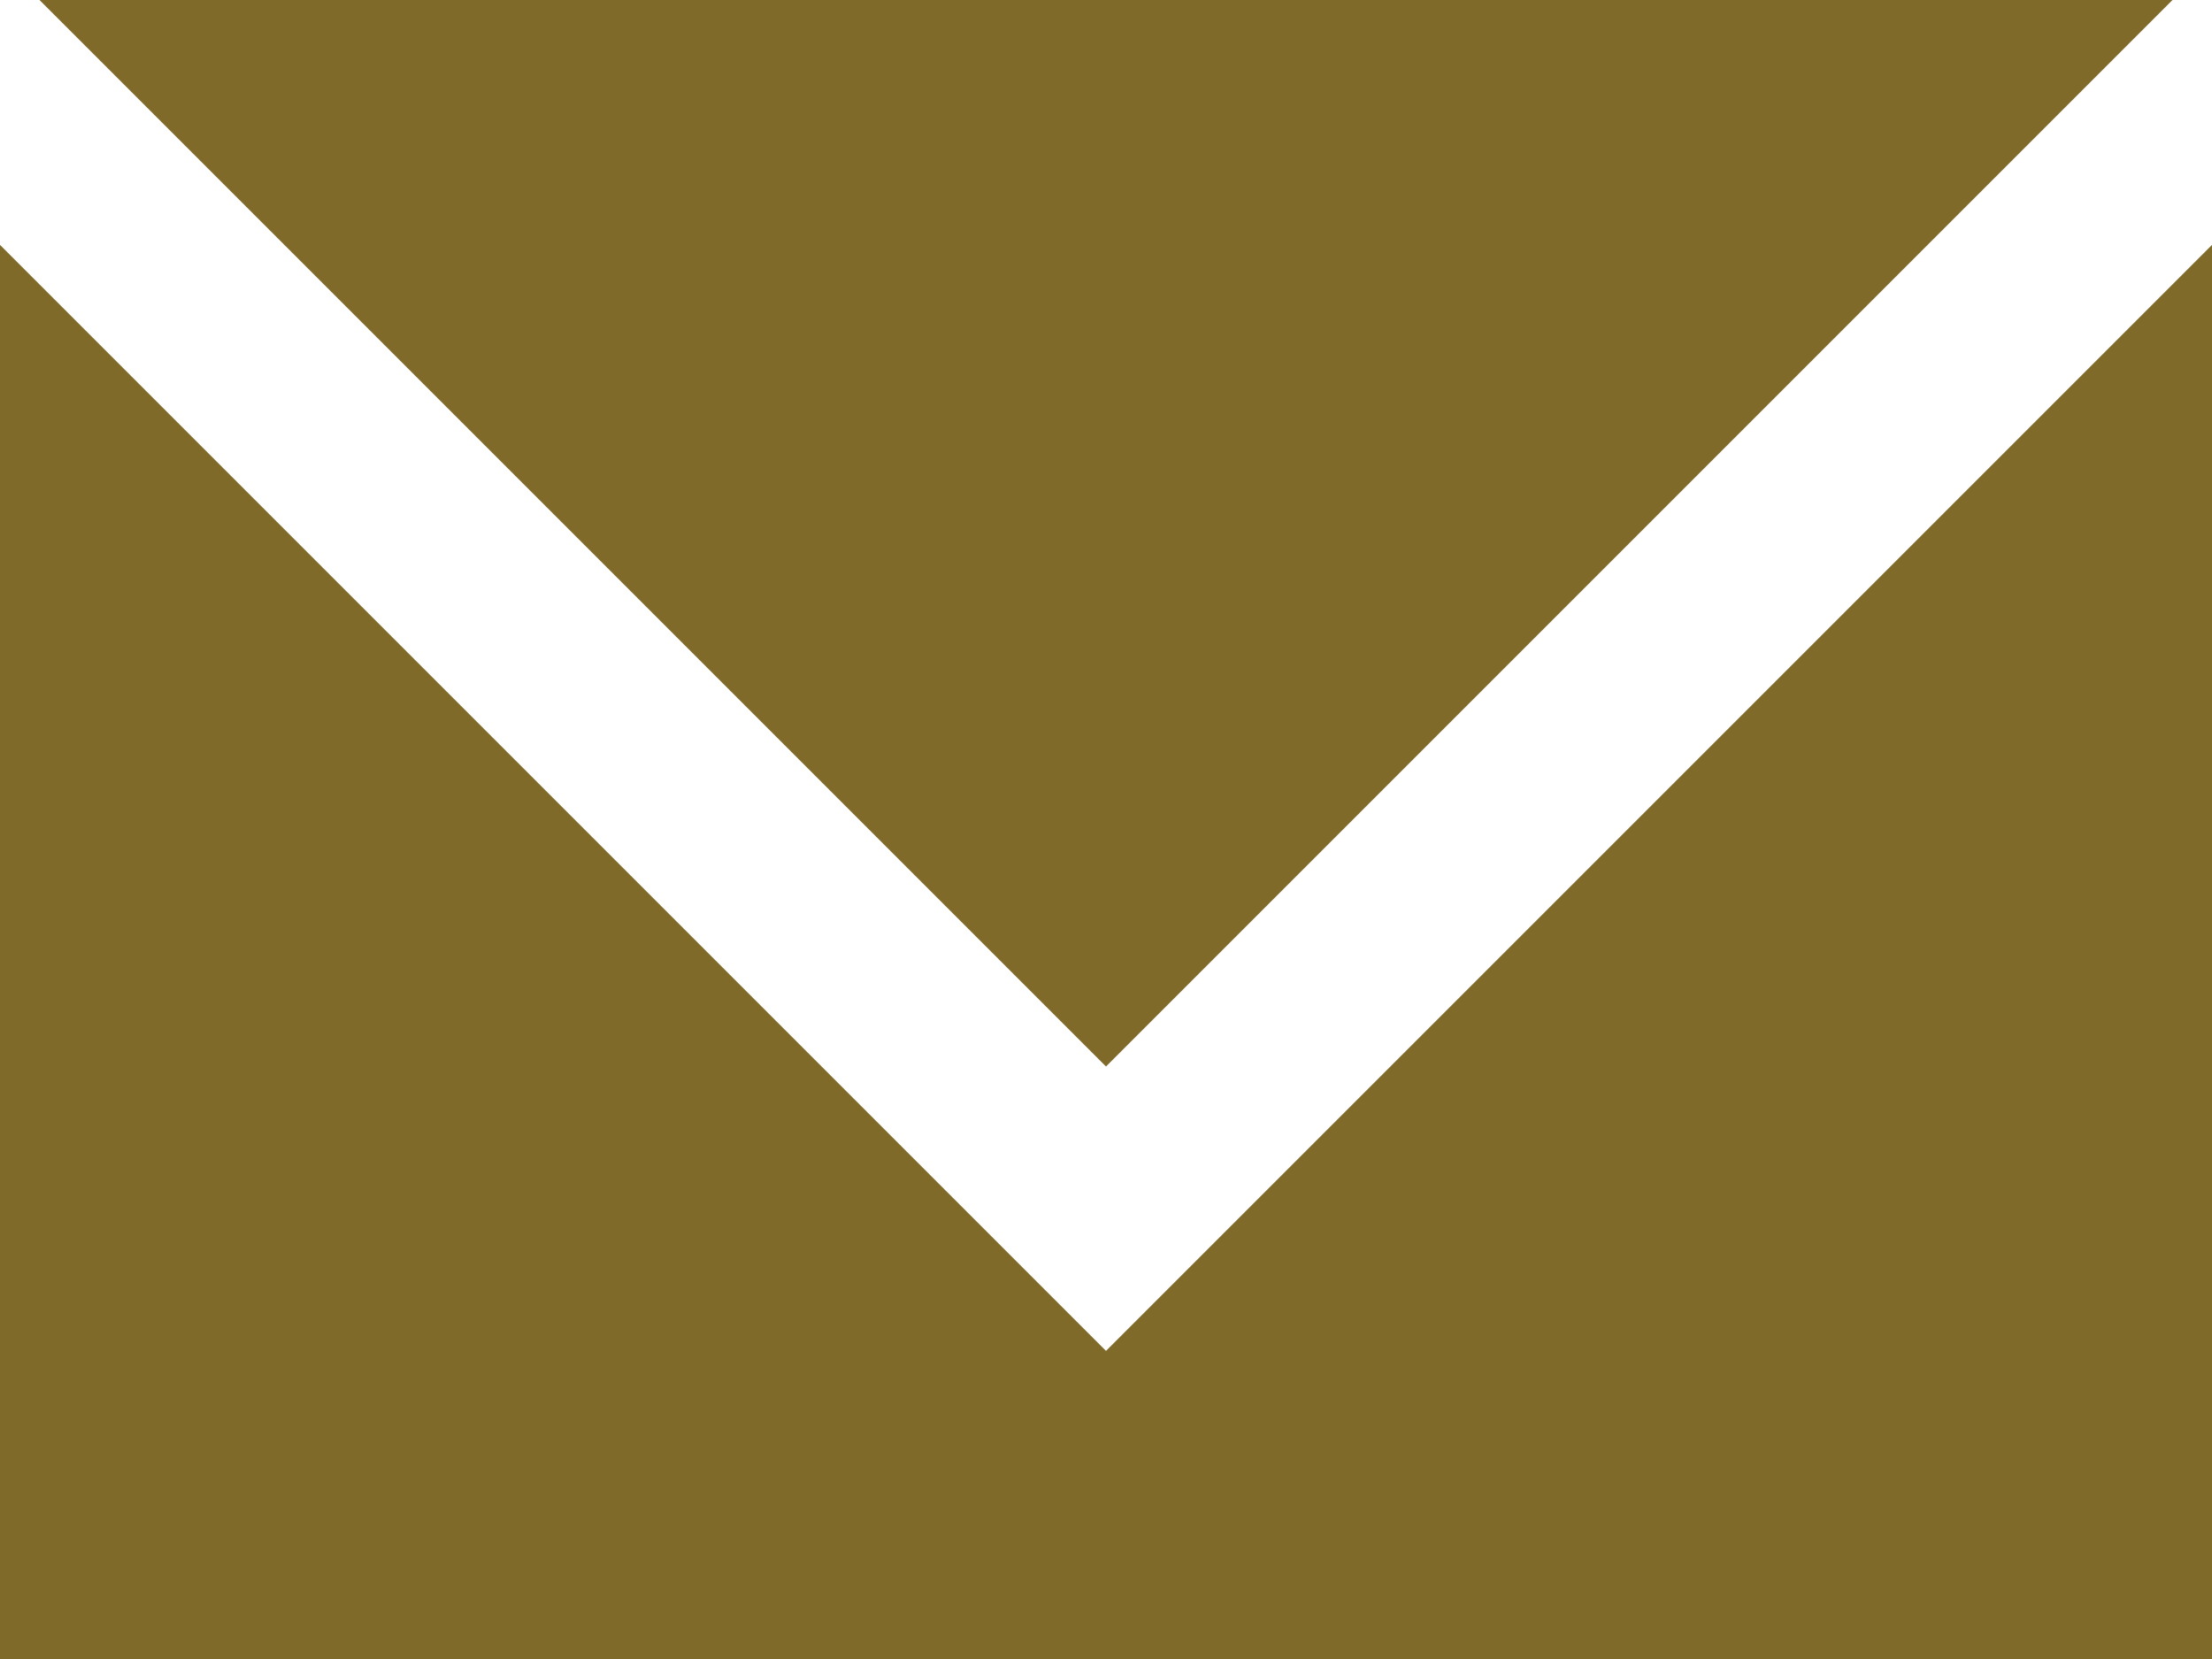 <?xml version="1.0" encoding="utf-8"?>
<!-- Generator: Adobe Illustrator 21.1.0, SVG Export Plug-In . SVG Version: 6.00 Build 0)  -->
<svg version="1.1" id="Ebene_1" xmlns="http://www.w3.org/2000/svg" xmlns:xlink="http://www.w3.org/1999/xlink" x="0px" y="0px"
	 viewBox="0 0 28 21" style="enable-background:new 0 0 28 21;" xml:space="preserve">
<style type="text/css">
	.st0{fill:#7F6A29;}
</style>
<title>mail</title>
<polygon class="st0" points="14,17.1 0,3.1 0,21 28,21 28,3.1 "/>
<polygon class="st0" points="27.5,0 0.5,0 14,13.5 "/>
</svg>
